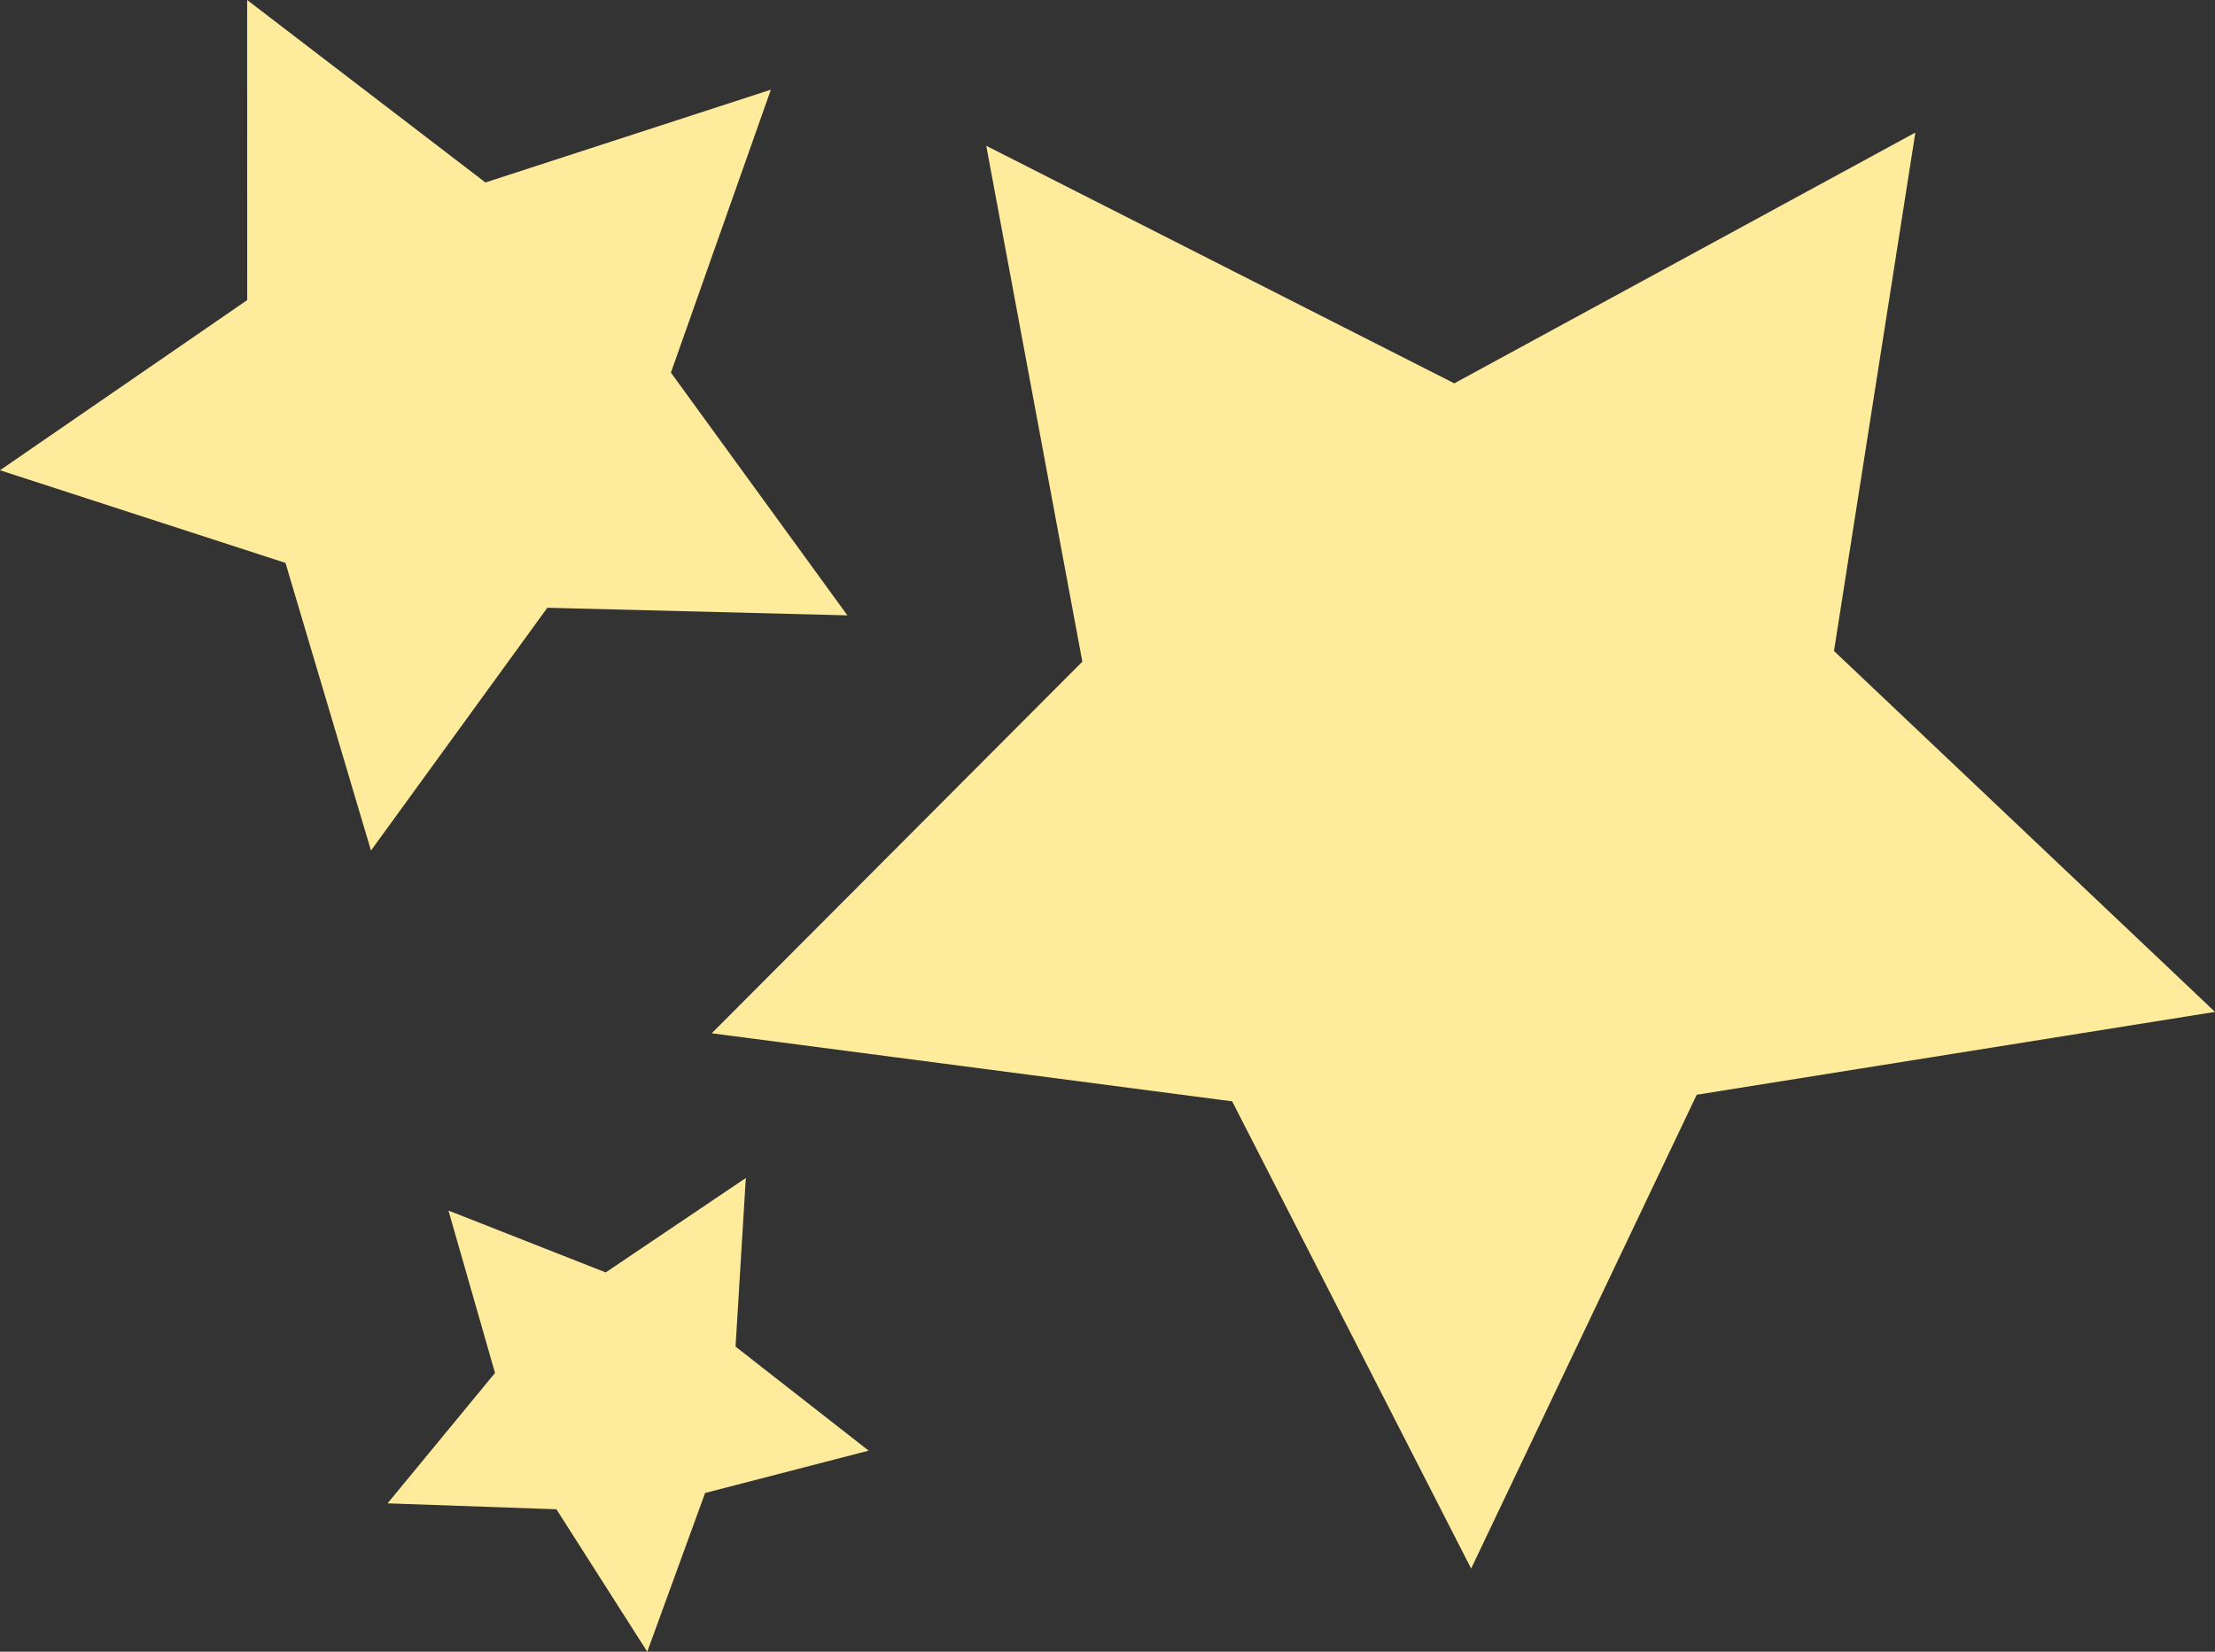 <?xml version="1.0" encoding="UTF-8" standalone="no"?><svg xmlns="http://www.w3.org/2000/svg" xmlns:xlink="http://www.w3.org/1999/xlink" data-name="Layer 1" fill="#000000" height="1428.2" preserveAspectRatio="xMidYMid meet" version="1" viewBox="0.0 0.0 1914.8 1428.2" width="1914.8" zoomAndPan="magnify"><rect x="0.0" y="0.0" width="1914.8" height="1428.2" fill="#333333" stroke="none"/><g id="change1_1"><path d="M732.55 532.08L473.16 525.51 320.7 735.46 246.79 486.74 0 406.62 213.71 259.47 213.65 0 419.63 157.78 666.39 77.54 579.98 322.2 732.55 532.08z" fill="#ffeb9c"/></g><g id="change1_2"><path d="M559.54 1428.2L481.02 1305.04 335.05 1299.9 427.92 1187.16 387.7 1046.75 523.61 1100.23 644.73 1018.59 635.86 1164.38 750.93 1254.34 609.53 1290.96 559.54 1428.2z" fill="#ffeb9c"/></g><g id="change1_3"><path d="M1271.76 1356.3L1065.18 952.3 615.27 893.45 935.65 572.14 852.59 126.06 1257.18 331.47 1655.76 114.63 1585.43 562.89 1914.82 874.96 1466.77 946.59 1271.76 1356.3z" fill="#ffeb9c"/></g></svg>